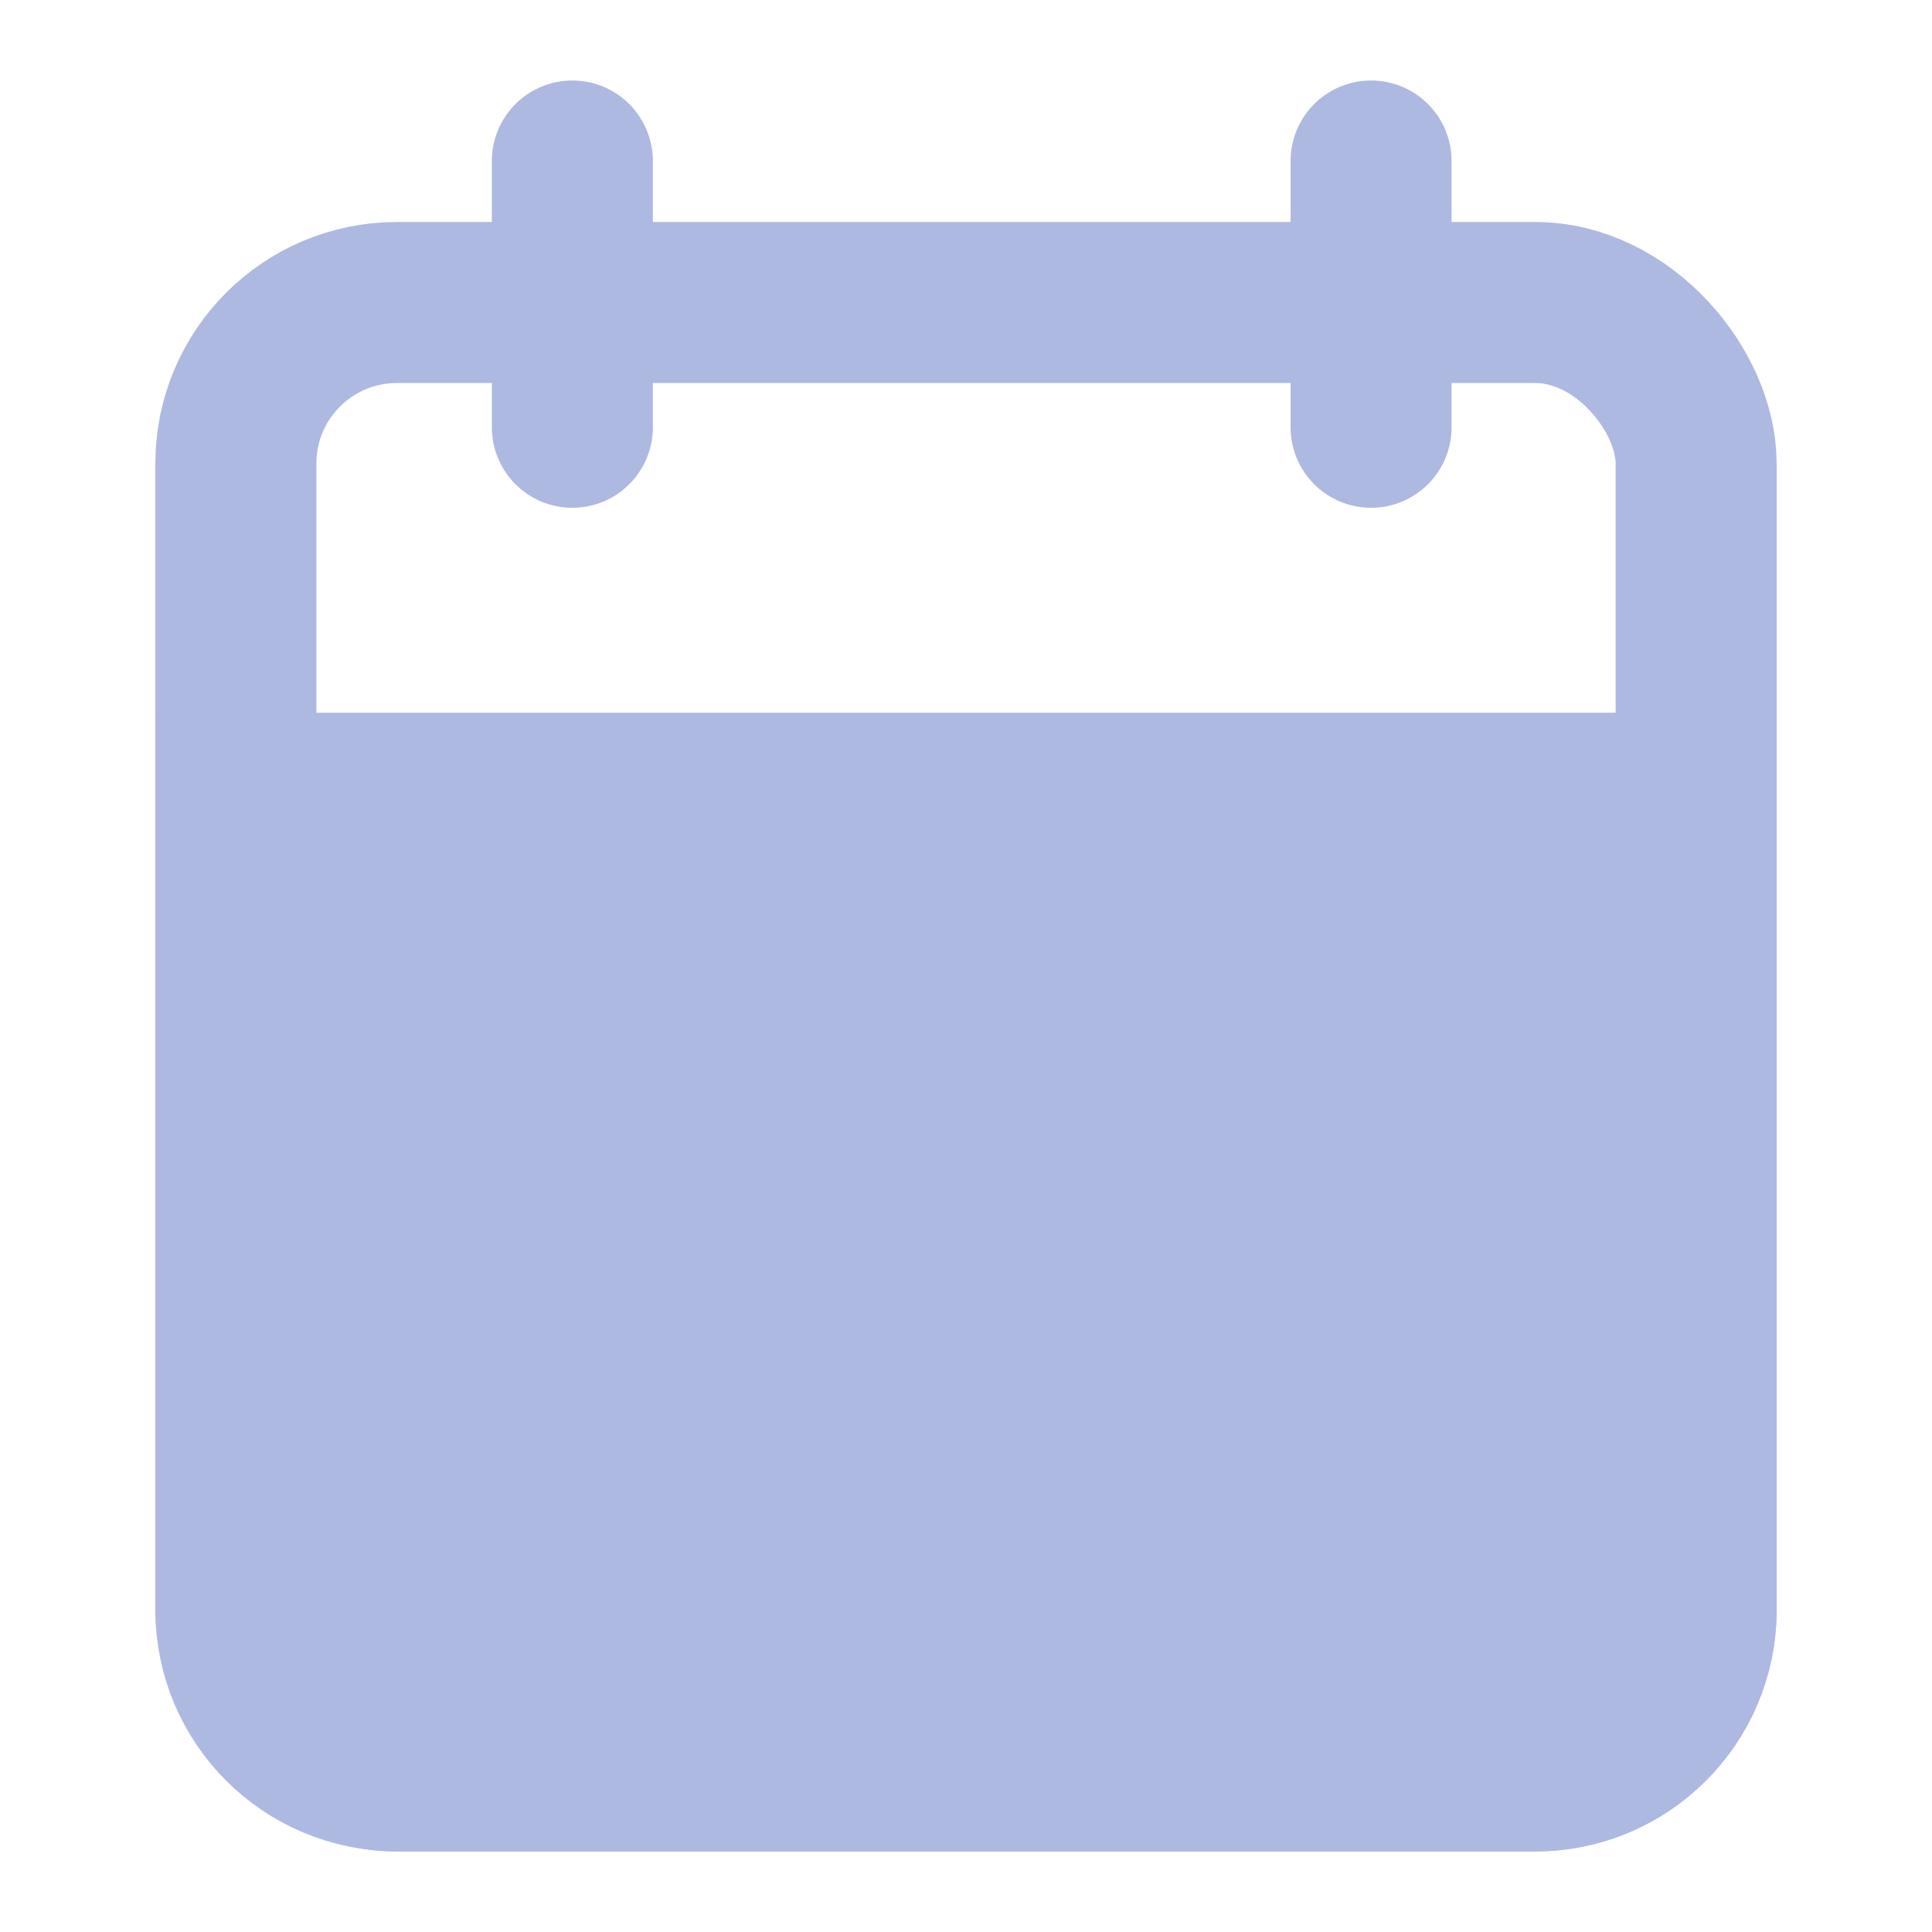 <svg width="12" height="12" viewBox="0 0 12 12" fill="none" xmlns="http://www.w3.org/2000/svg">
<g clip-path="url(#clip0_4502_46037)">
<rect x="1.465" y="1.879" width="9.07" height="9.121" rx="1" stroke="#AEB9E1"/>
<path d="M1.465 4.927H10.535V9.999C10.535 10.552 10.087 10.999 9.535 10.999H2.465C1.913 10.999 1.465 10.552 1.465 9.999V4.927Z" fill="#AEB9E1" stroke="#AEB9E1"/>
<path d="M8.516 1V2.654" stroke="#AEB9E1" stroke-linecap="round" stroke-linejoin="round"/>
<path d="M3.555 1V2.654" stroke="#AEB9E1" stroke-linecap="round" stroke-linejoin="round"/>
</g>
<defs>
<clipPath id="clip0_4502_46037">
<rect width="12" height="12" fill="white"/>
</clipPath>
</defs>
</svg>
